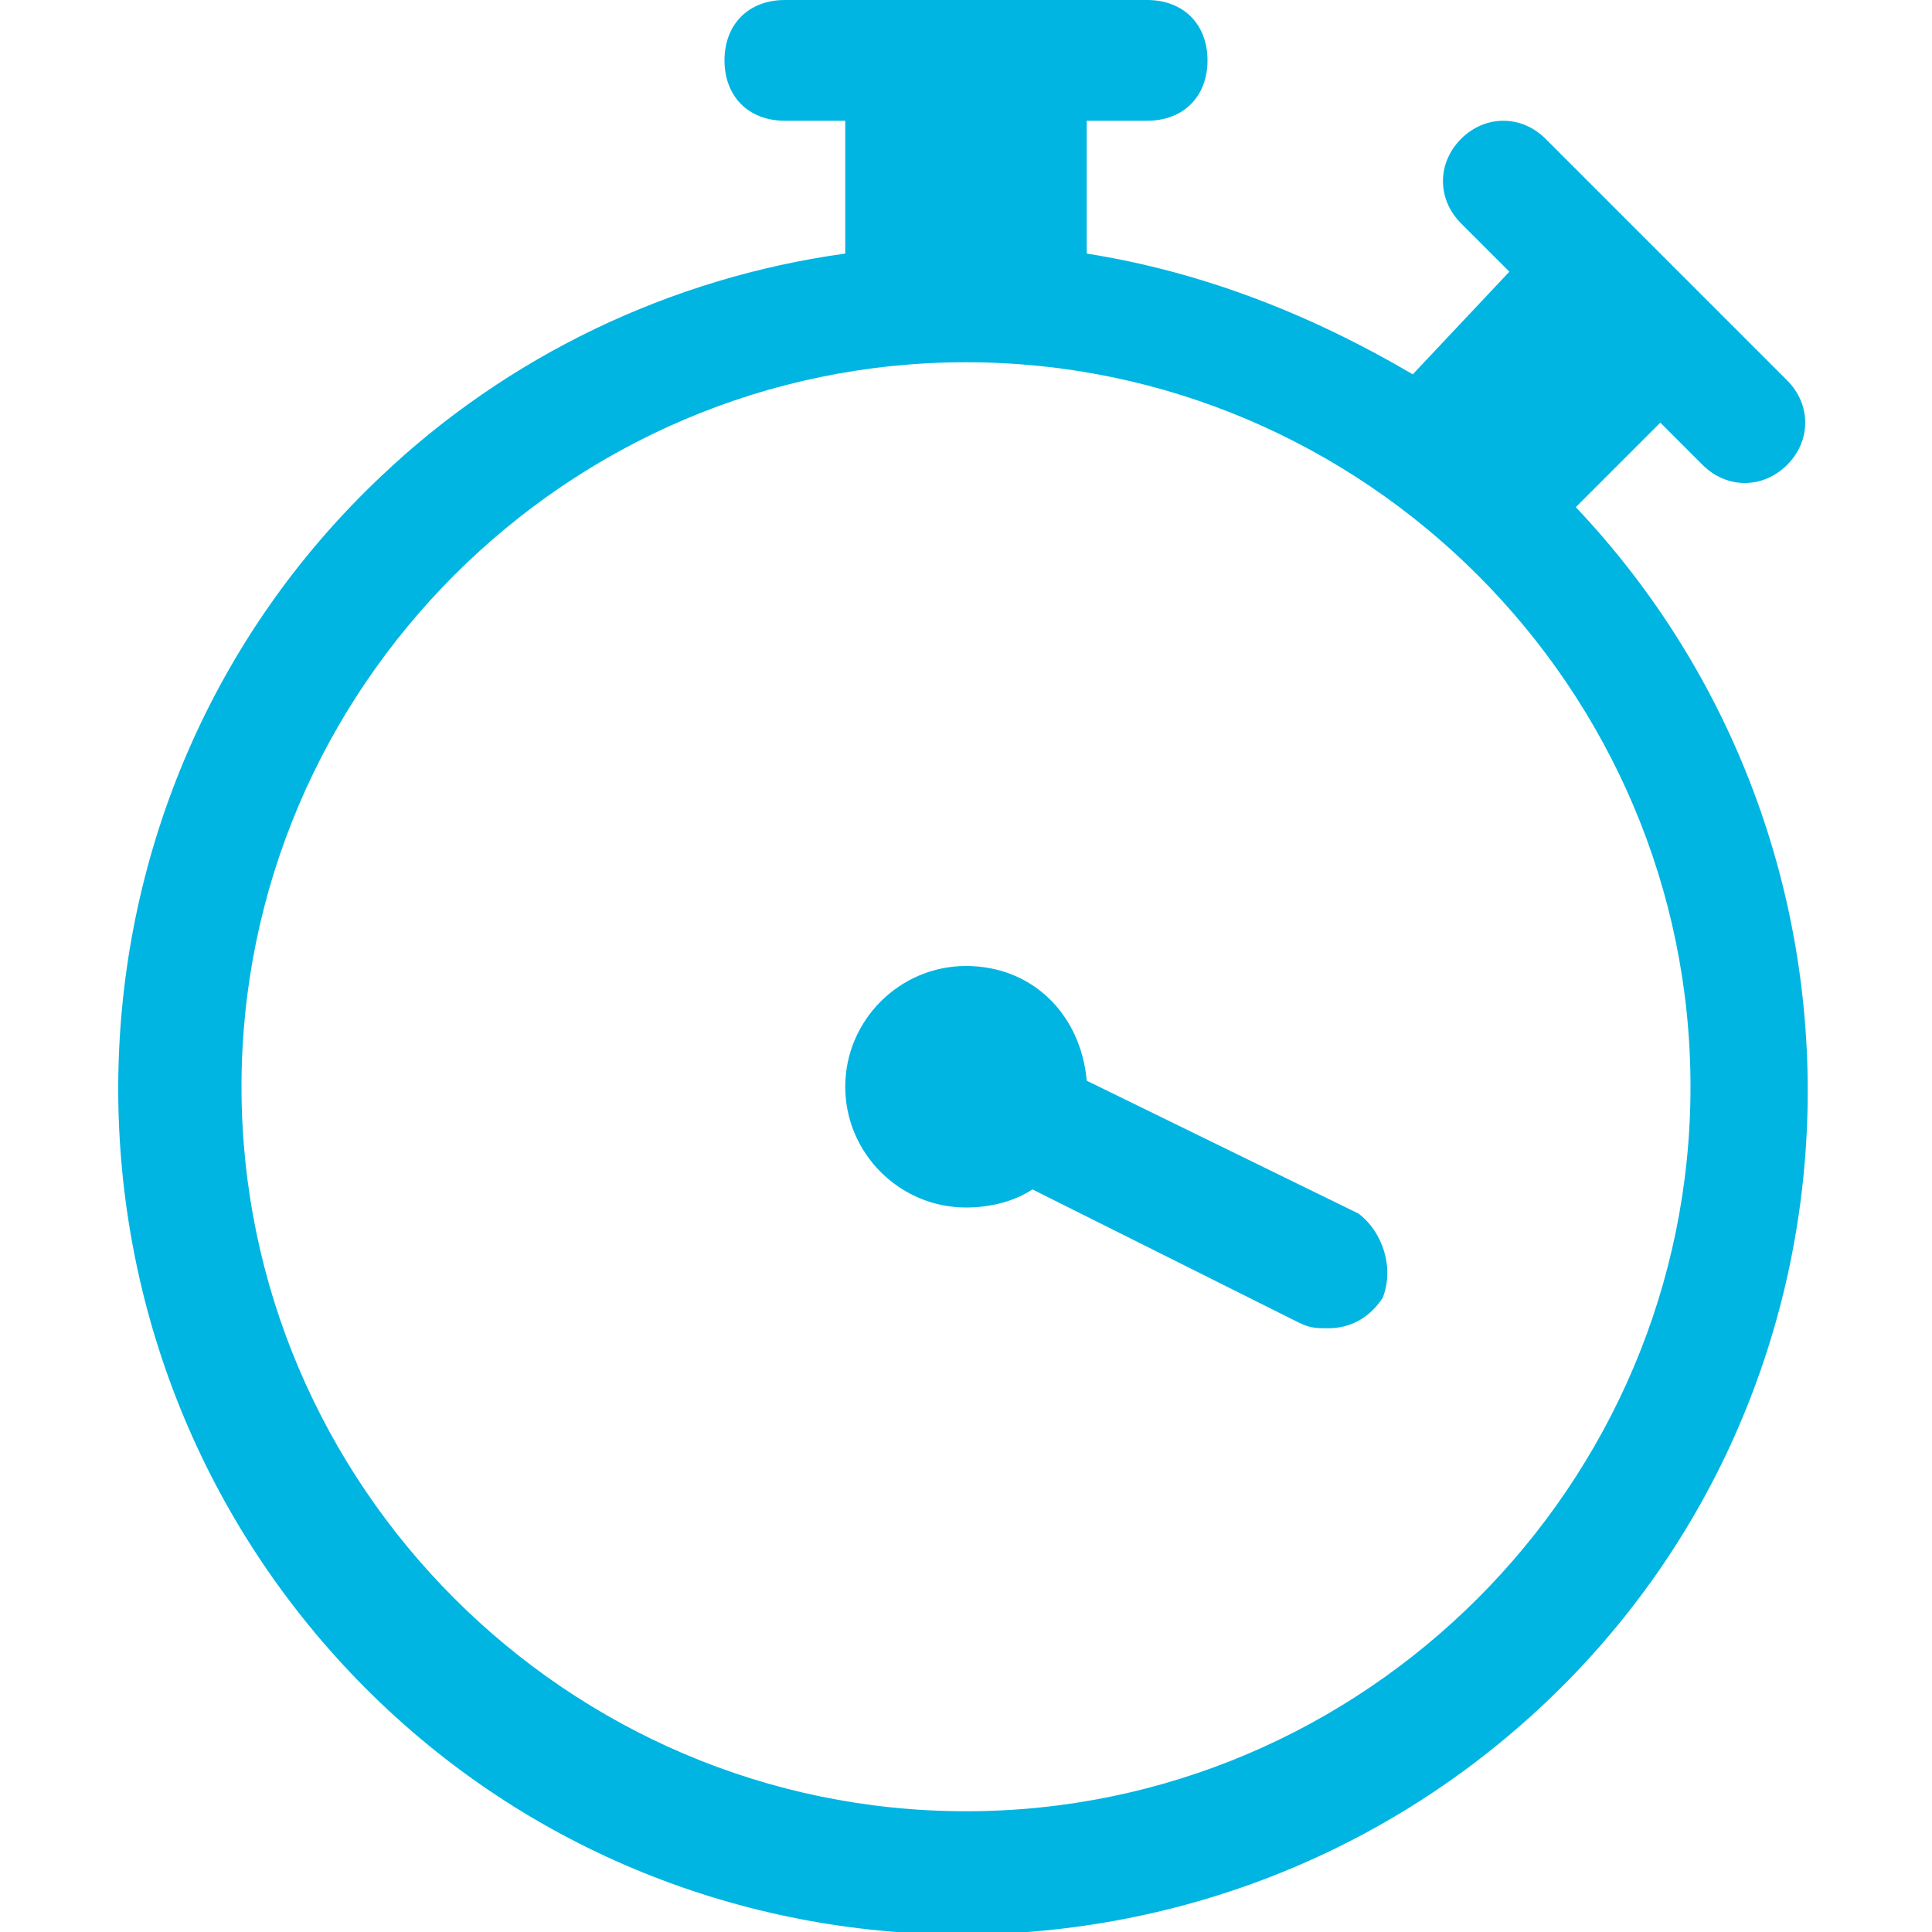 <svg width="32" height="32" viewBox="0 0 32 32" fill="none" xmlns="http://www.w3.org/2000/svg">
<g clip-path="url(#clip0_2_1037)">
<path d="M22.9 21.5C22.7 21.8 22.4 22 22 22C21.8 22 21.7 22 21.5 21.9L17.1 19.7C16.8 19.9 16.4 20 16 20C14.9 20 14 19.1 14 18C14 16.9 14.9 16 16 16C17.1 16 17.9 16.8 18 17.9L22.5 20.1C22.9 20.4 23.1 21 22.9 21.5ZM26.1 8.4C31.4 14 31.2 22.9 25.6 28.2C20 33.5 11.1 33.3 5.8 27.7C0.5 22.1 0.7 13.2 6.3 7.9C8.4 5.9 11.1 4.6 14 4.2V2H13C12.4 2 12 1.6 12 1C12 0.4 12.4 0 13 0H19C19.6 0 20 0.4 20 1C20 1.6 19.6 2 19 2H18V4.2C19.9 4.5 21.7 5.2 23.4 6.2L25 4.5L24.2 3.7C23.8 3.3 23.8 2.7 24.2 2.3C24.6 1.9 25.2 1.9 25.6 2.3L29.6 6.3C30 6.7 30 7.3 29.6 7.7C29.2 8.1 28.6 8.1 28.2 7.7L27.5 7L26.1 8.4ZM28 18C28 11.4 22.6 6 16 6C9.4 6 4 11.4 4 18C4 24.6 9.4 30 16 30C22.6 30 28 24.6 28 18Z" fill="#00B5E2"/>
</g>
<defs>
<clipPath id="clip0_2_1037">
<rect width="32" height="32" fill="white"/>
</clipPath>
</defs>
</svg>
